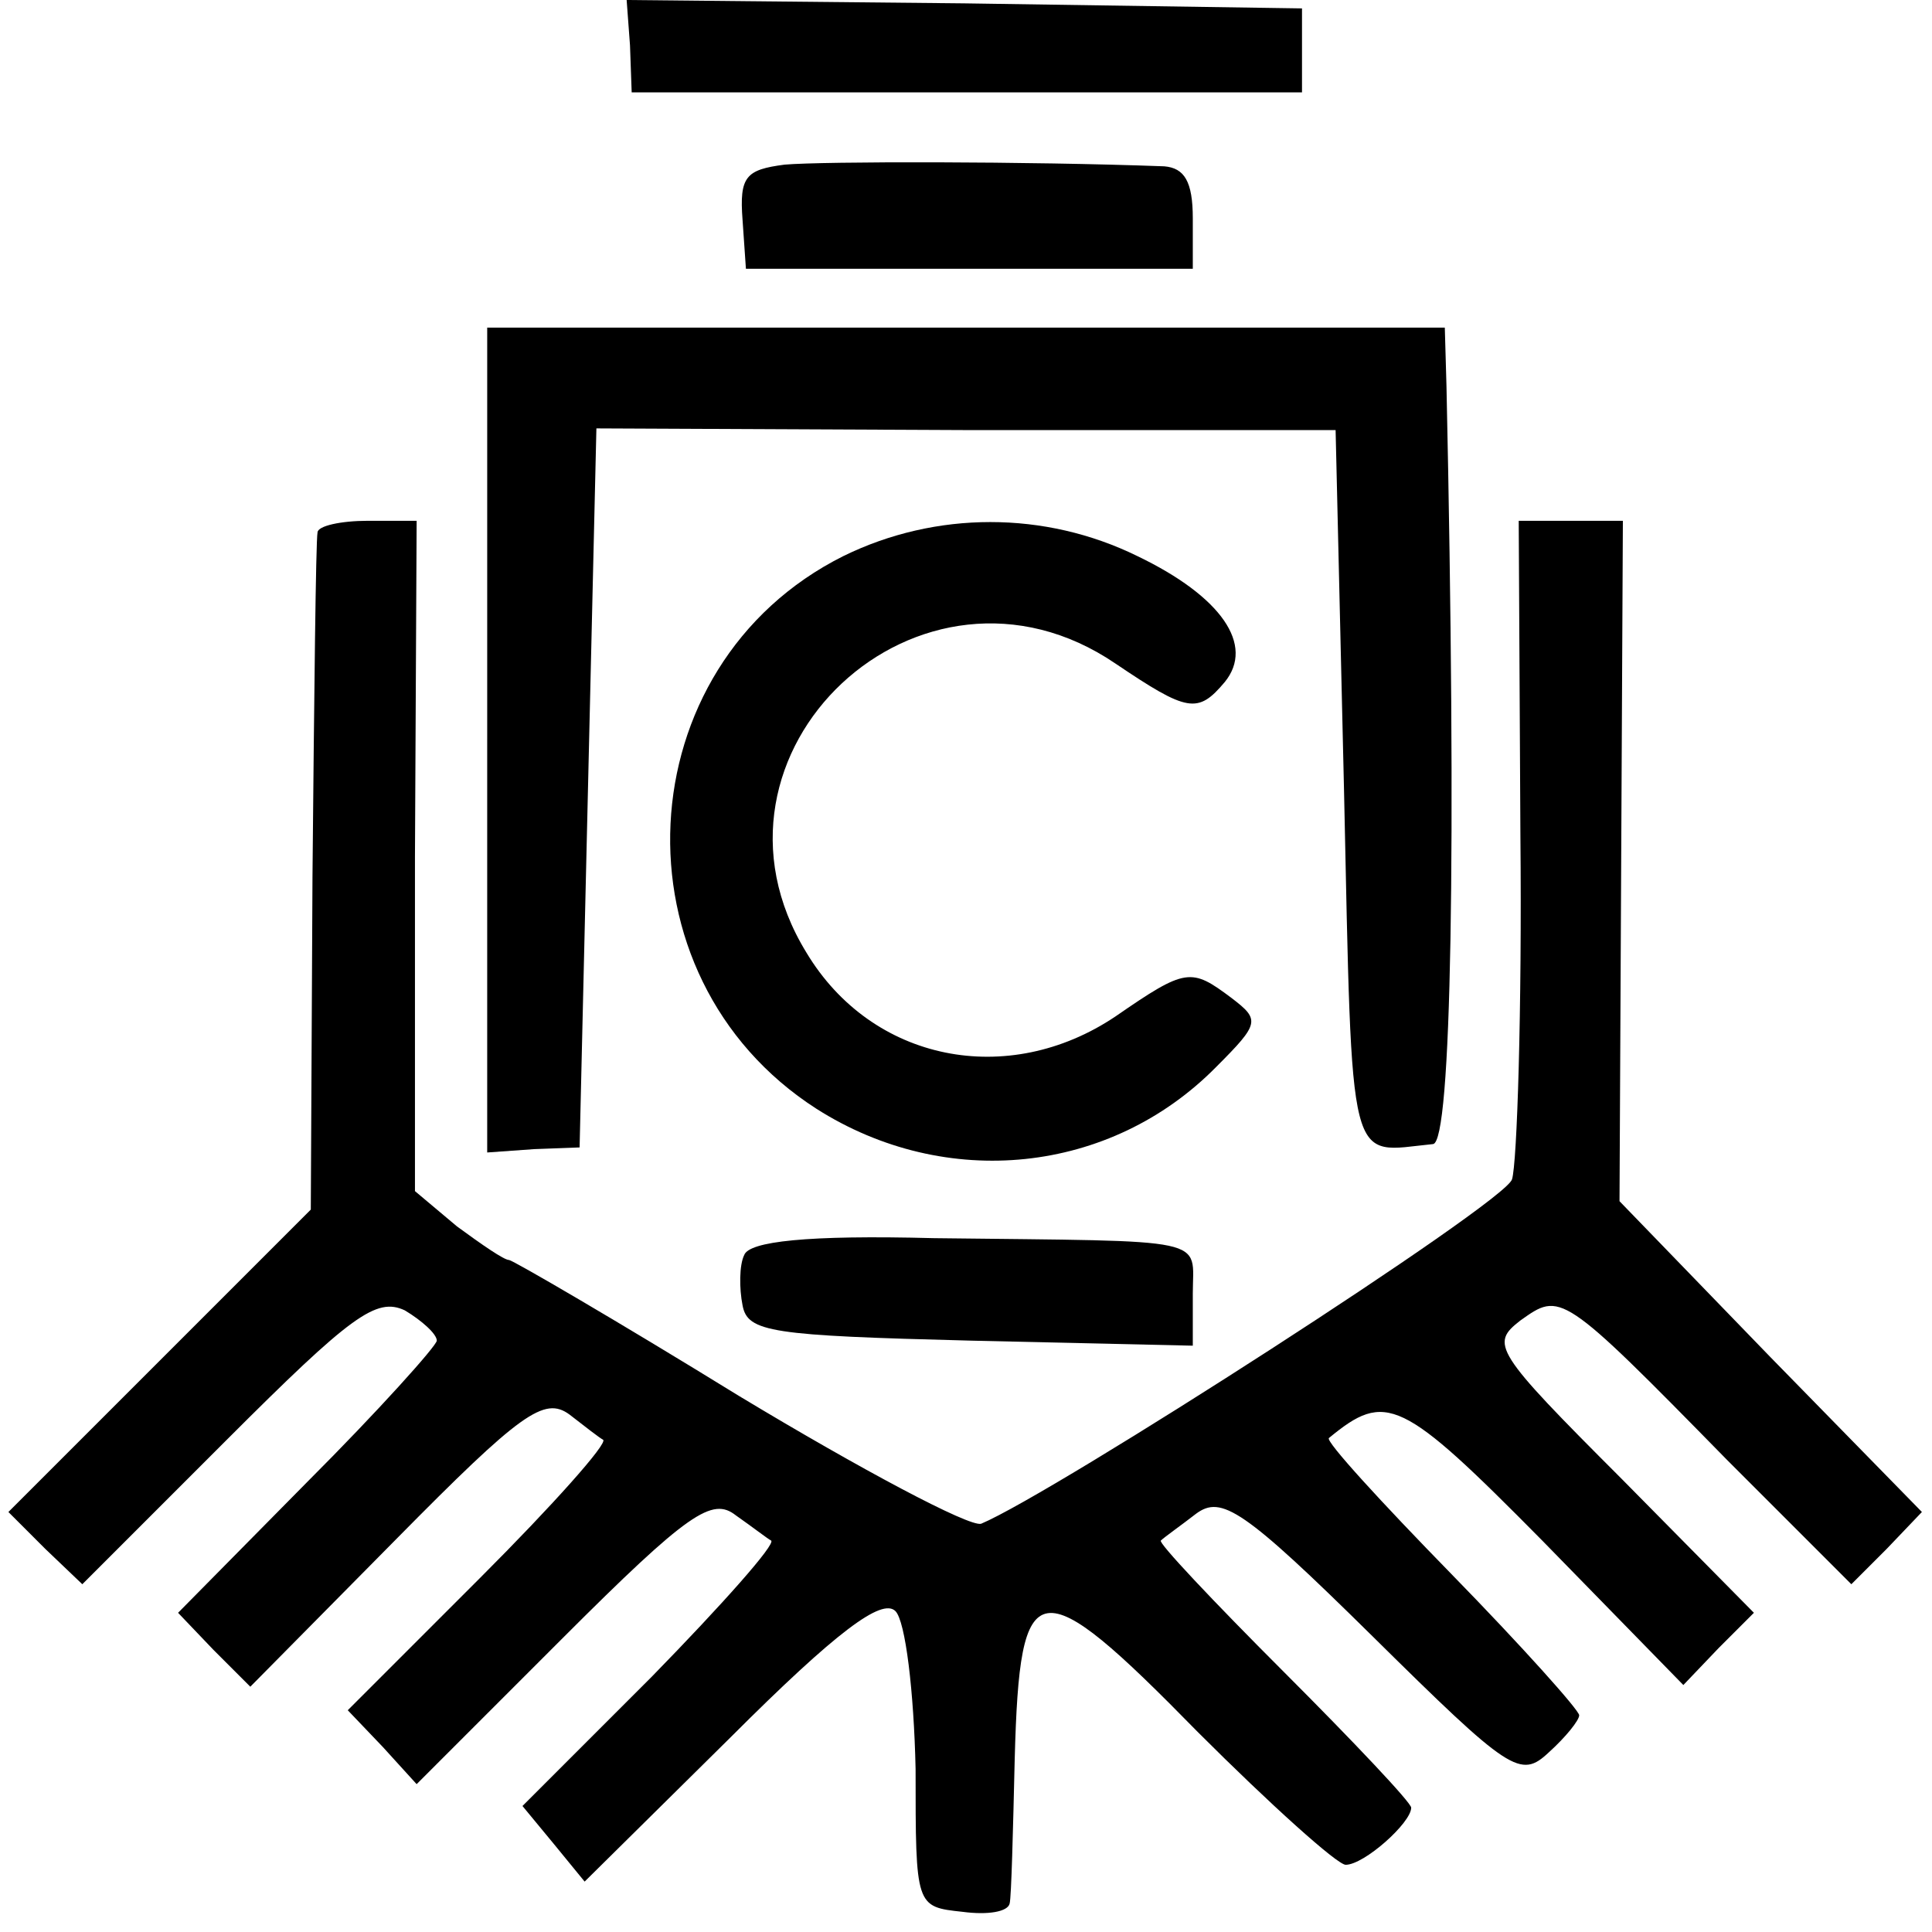 <?xml version="1.0" standalone="no"?>
<!DOCTYPE svg PUBLIC "-//W3C//DTD SVG 20010904//EN"
 "http://www.w3.org/TR/2001/REC-SVG-20010904/DTD/svg10.dtd">
<svg version="1.0" xmlns="http://www.w3.org/2000/svg"
 width="115pt" height="115pt" viewBox="0 0 115 115"
 preserveAspectRatio="xMidYMid meet">
<g transform="translate(0,115) scale(0.1,-0.1)"
fill="#000000" stroke="none">
<path d="M375 1123 l1 -28 200 0 199 0 0 25 0 25 -201 3 -201 2 2 -27z"/>
<path d="M467 1052 c-23 -3 -27 -7 -25 -33 l2 -29 133 0 133 0 0 30 c0 22 -5
30 -17 31 -81 3 -203 3 -226 1z"/>
<path d="M290 710 l0 -246 28 2 27 1 5 214 5 214 220 -1 220 0 5 -214 c5 -231
2 -216 53 -211 11 1 14 174 8 451 l-1 35 -285 0 -285 0 0 -245z"/>
<path d="M189 833 c-1 -5 -2 -97 -3 -205 l-1 -198 -90 -90 -90 -90 22 -22 22
-21 86 86 c74 74 89 85 106 77 10 -6 19 -14 19 -18 0 -3 -35 -42 -77 -84 l-77
-78 21 -22 22 -22 87 88 c74 75 88 85 103 74 9 -7 18 -14 20 -15 3 -2 -30 -39
-73 -82 l-79 -79 21 -22 20 -22 87 87 c75 75 89 84 103 73 10 -7 19 -14 21
-15 3 -2 -29 -38 -71 -81 l-77 -77 19 -23 18 -22 87 86 c63 63 90 83 98 75 6
-6 11 -48 12 -94 0 -82 0 -82 28 -85 15 -2 27 0 28 5 1 4 2 43 3 86 3 112 13
114 109 16 43 -43 83 -79 88 -79 11 0 39 25 39 34 0 3 -34 39 -76 81 -42 42
-75 77 -73 78 2 2 12 9 21 16 15 11 28 3 105 -73 82 -81 88 -85 105 -69 10 9
18 19 18 22 0 3 -34 41 -76 84 -42 43 -75 79 -73 81 34 28 43 24 127 -61 l84
-86 21 22 21 21 -79 80 c-76 76 -78 80 -60 94 24 17 24 18 123 -83 l74 -74 21
21 21 22 -90 92 -90 93 1 203 1 202 -31 0 -31 0 1 -187 c1 -104 -2 -196 -5
-205 -4 -14 -273 -187 -316 -205 -7 -2 -71 32 -144 76 -73 45 -135 81 -137 81
-3 0 -16 9 -31 20 l-25 21 0 199 1 200 -29 0 c-16 0 -30 -3 -30 -7z"/>
<path d="M502 819 c-130 -65 -139 -250 -16 -329 77 -49 175 -39 238 25 26 26
26 28 9 41 -24 18 -27 18 -69 -11 -64 -43 -145 -27 -184 38 -73 119 68 251
184 172 43 -29 49 -30 65 -11 18 22 -2 51 -52 75 -55 27 -120 27 -175 0z"/>
<path d="M443 403 c-3 -6 -3 -20 -1 -30 3 -16 17 -18 136 -21 l132 -3 0 31 c0
34 13 31 -154 33 -76 2 -110 -2 -113 -10z"/>
</g>
</svg>
